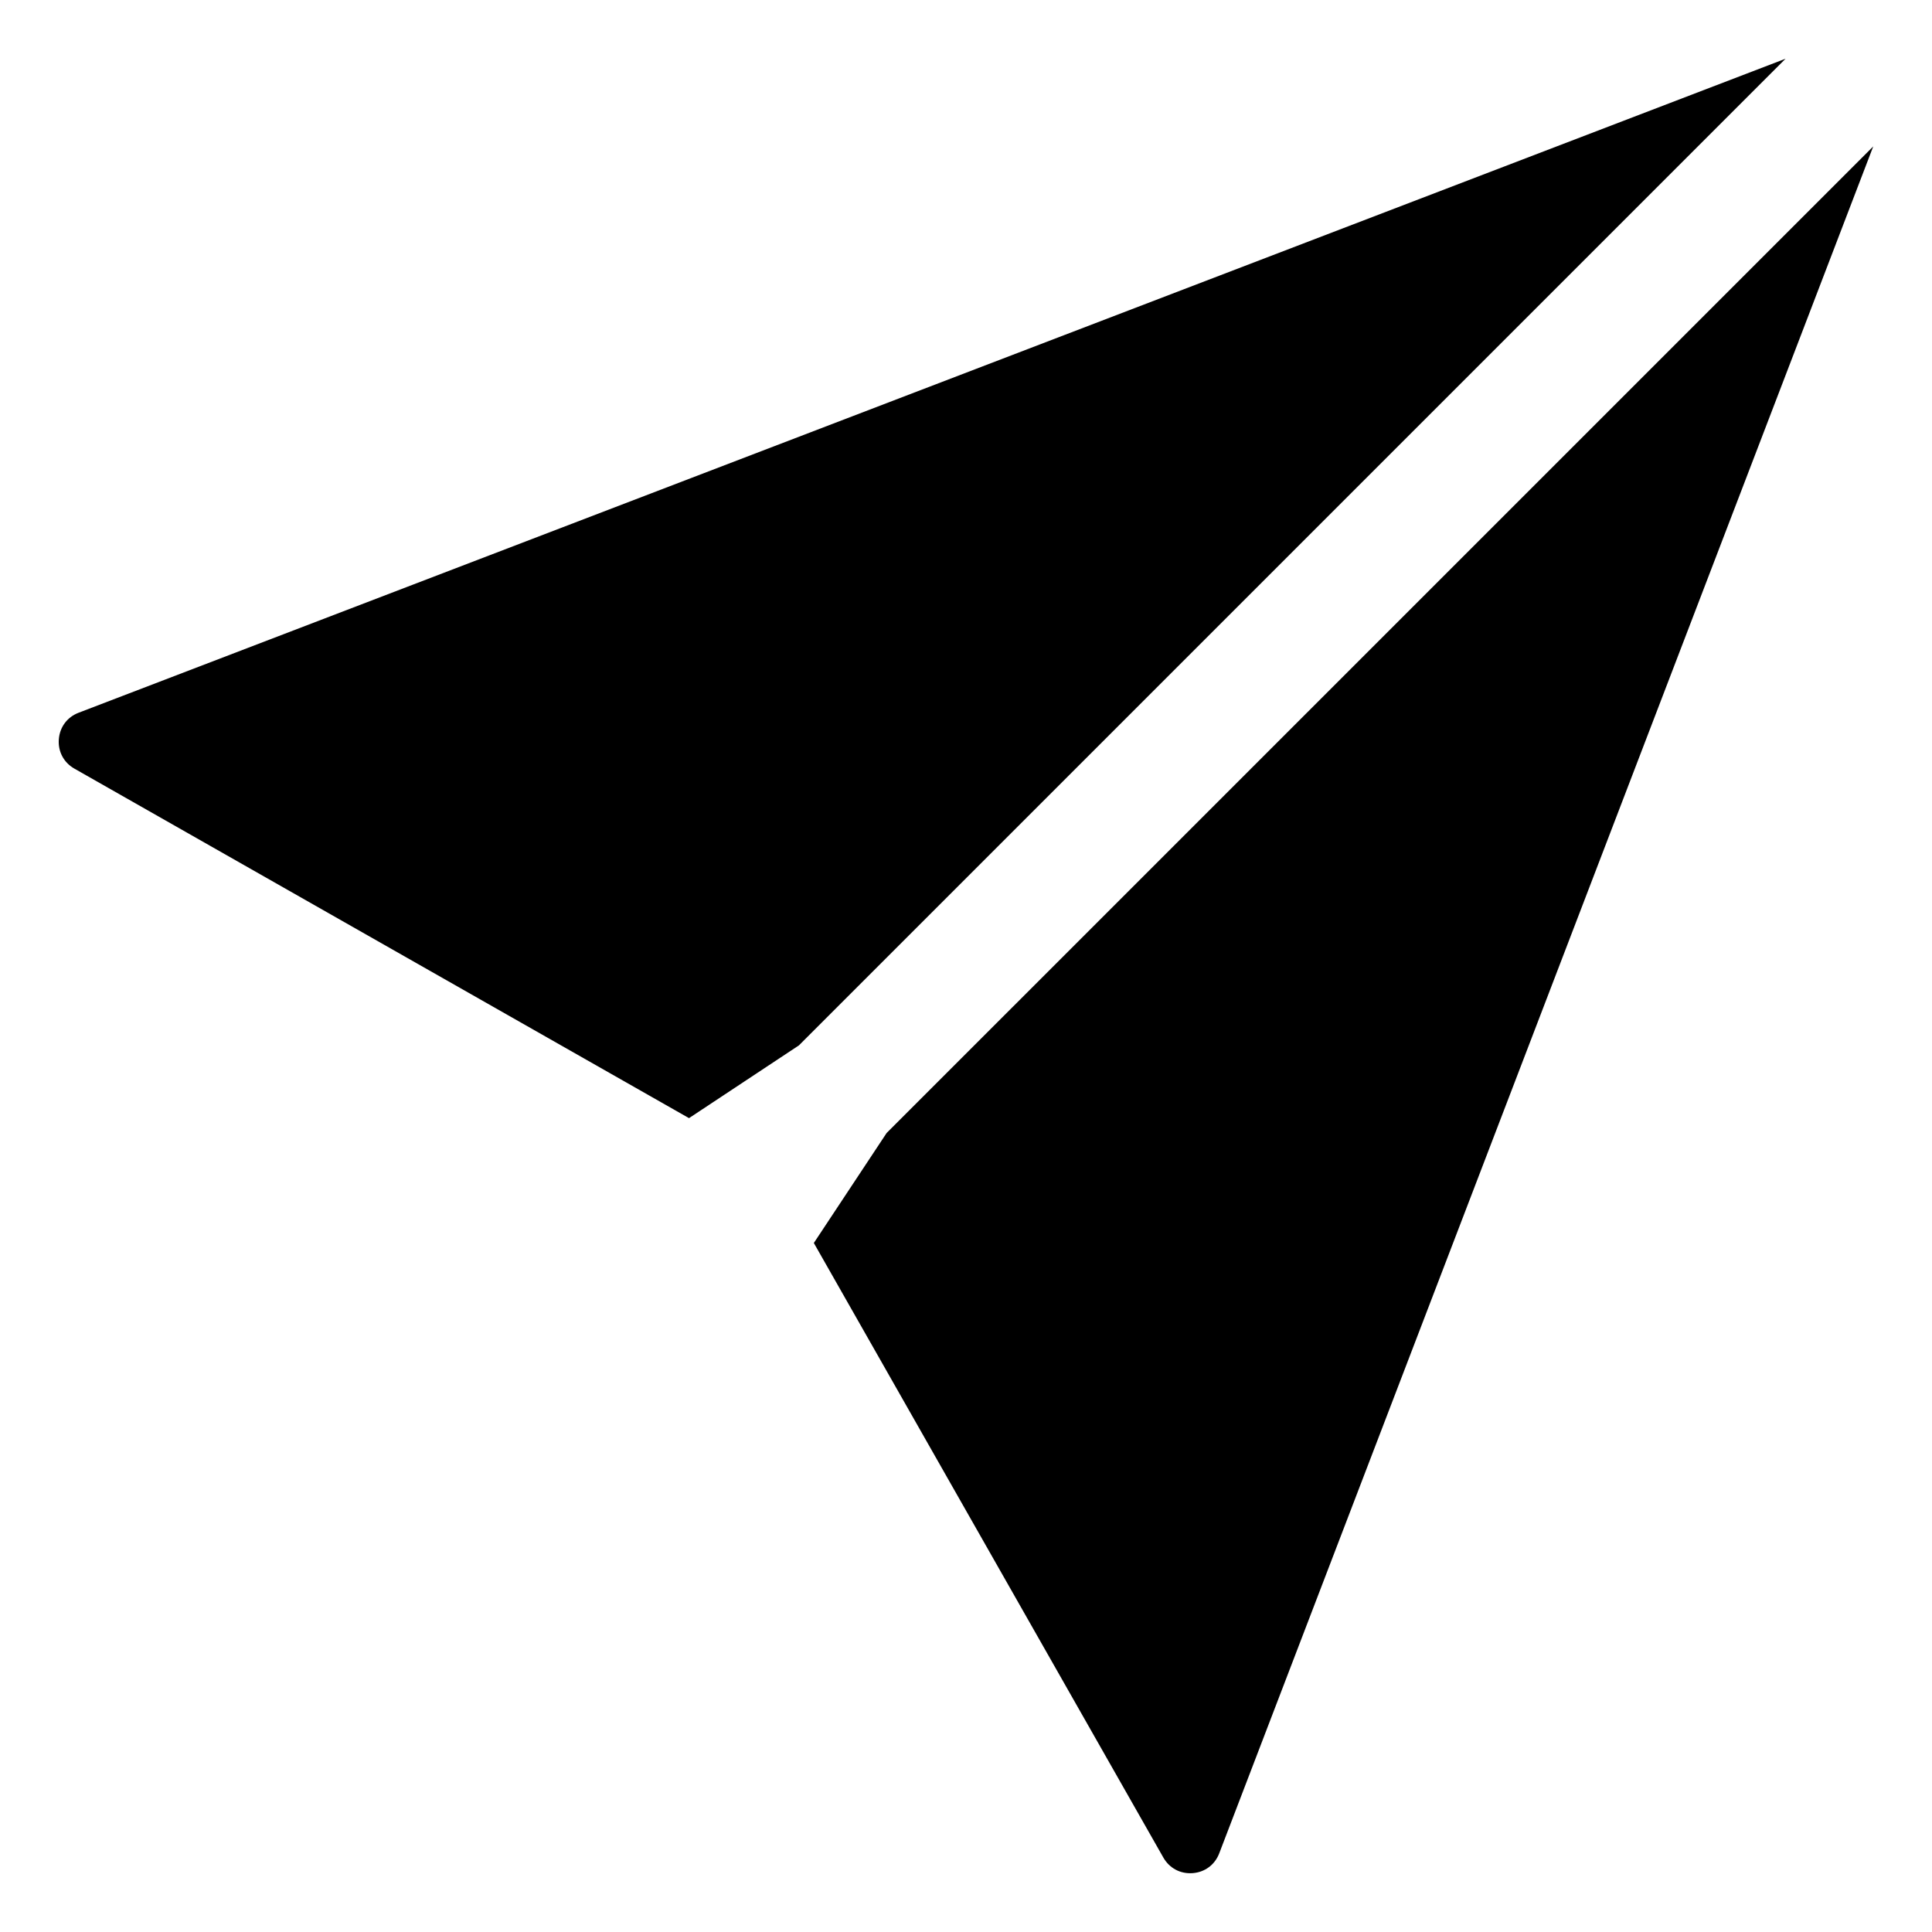<?xml version="1.0" encoding="UTF-8"?>
<!-- Uploaded to: ICON Repo, www.iconrepo.com, Generator: ICON Repo Mixer Tools -->
<svg fill="#000000" width="800px" height="800px" version="1.1" viewBox="144 144 512 512" xmlns="http://www.w3.org/2000/svg">
 <path d="m640.43 182.8-173.32 452.35c-1.16 3.039-3.805 5.004-7.043 5.25-3.25 0.246-6.156-1.305-7.766-4.125l-92.625-162.87 19.285-29.141zm-284.7 238.23 261.46-261.47-452.35 173.32c-3.043 1.16-5.004 3.809-5.25 7.055-0.246 3.238 1.305 6.152 4.125 7.758l162.88 92.625z" fill-rule="evenodd"/>
</svg>